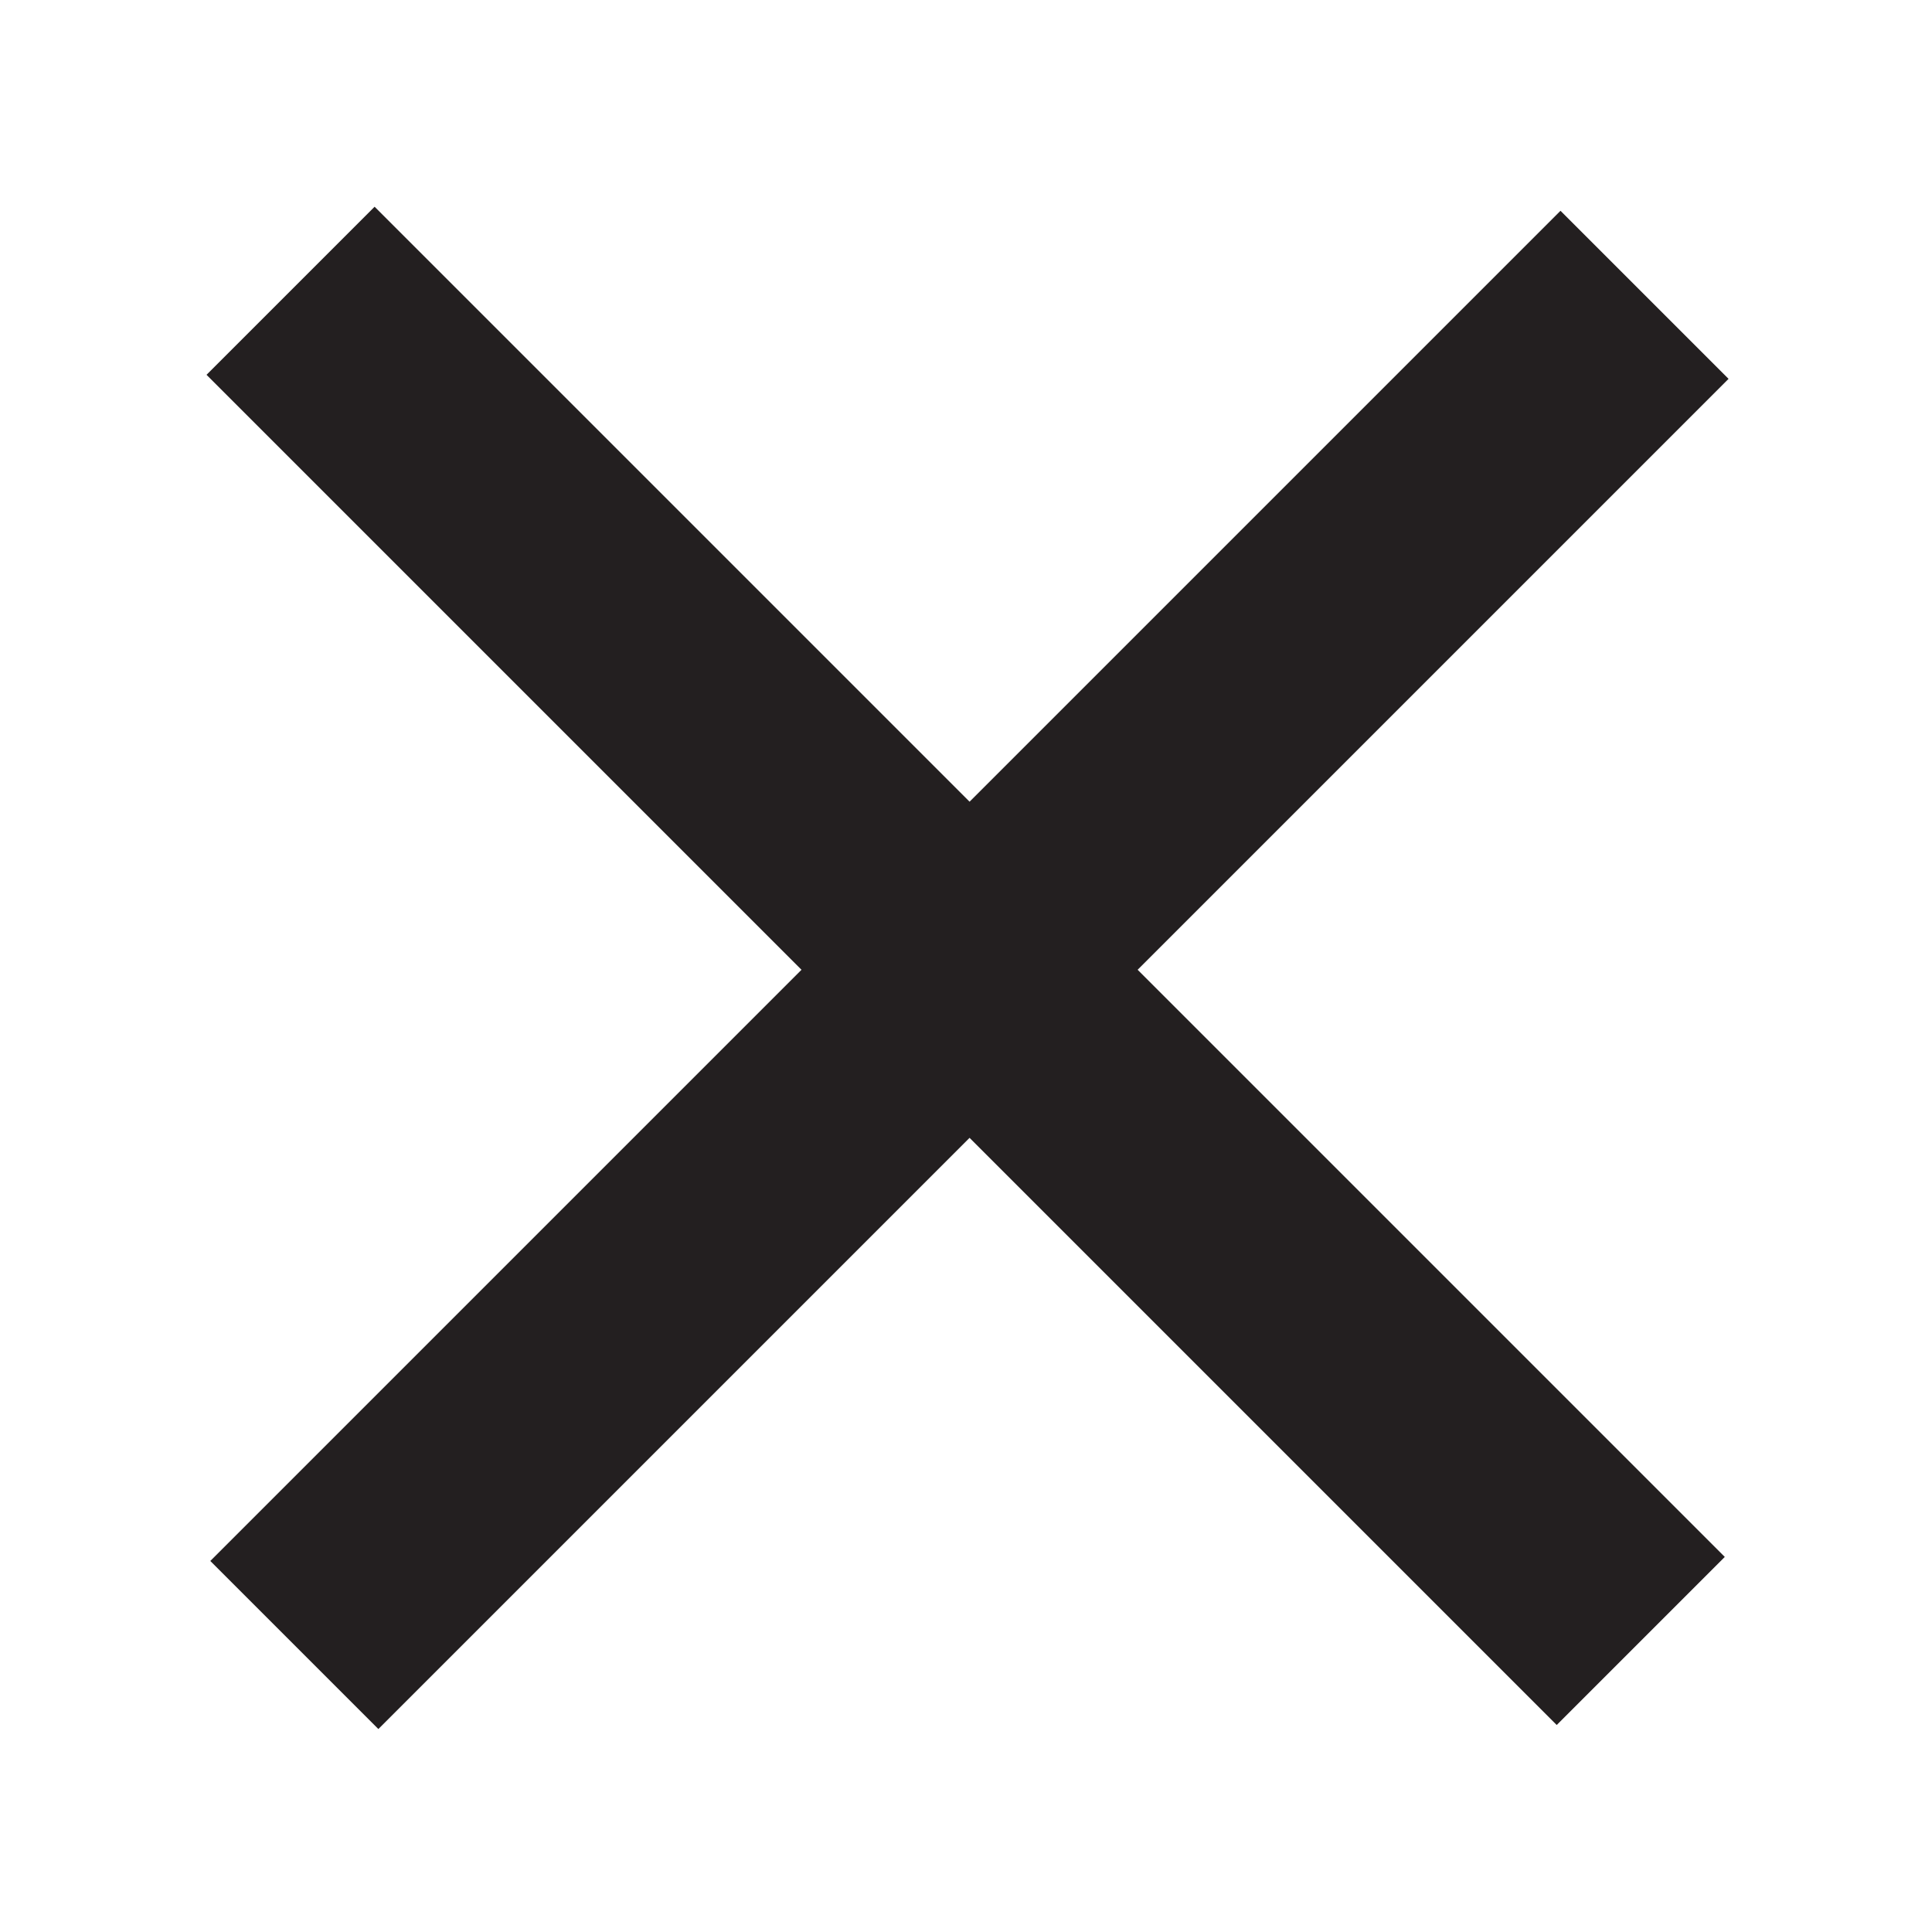 <?xml version="1.0" encoding="utf-8"?>
<!-- Generator: Adobe Illustrator 21.0.2, SVG Export Plug-In . SVG Version: 6.00 Build 0)  -->
<svg version="1.1" id="Layer_1" xmlns="http://www.w3.org/2000/svg" xmlns:xlink="http://www.w3.org/1999/xlink" x="0px" y="0px"
	 width="512px" height="512px" viewBox="0 0 512 512" style="enable-background:new 0 0 512 512;" xml:space="preserve">
<style type="text/css">
	.st0{fill:#231F20;}
</style>
<rect x="224.5" y="2.9" transform="matrix(0.707 -0.707 0.707 0.707 -106.039 256)" class="st0" width="63" height="506.1"/>
<rect x="3.9" y="225.5" transform="matrix(0.707 -0.707 0.707 0.707 -106.453 257)" class="st0" width="506.1" height="63"/>
</svg>
